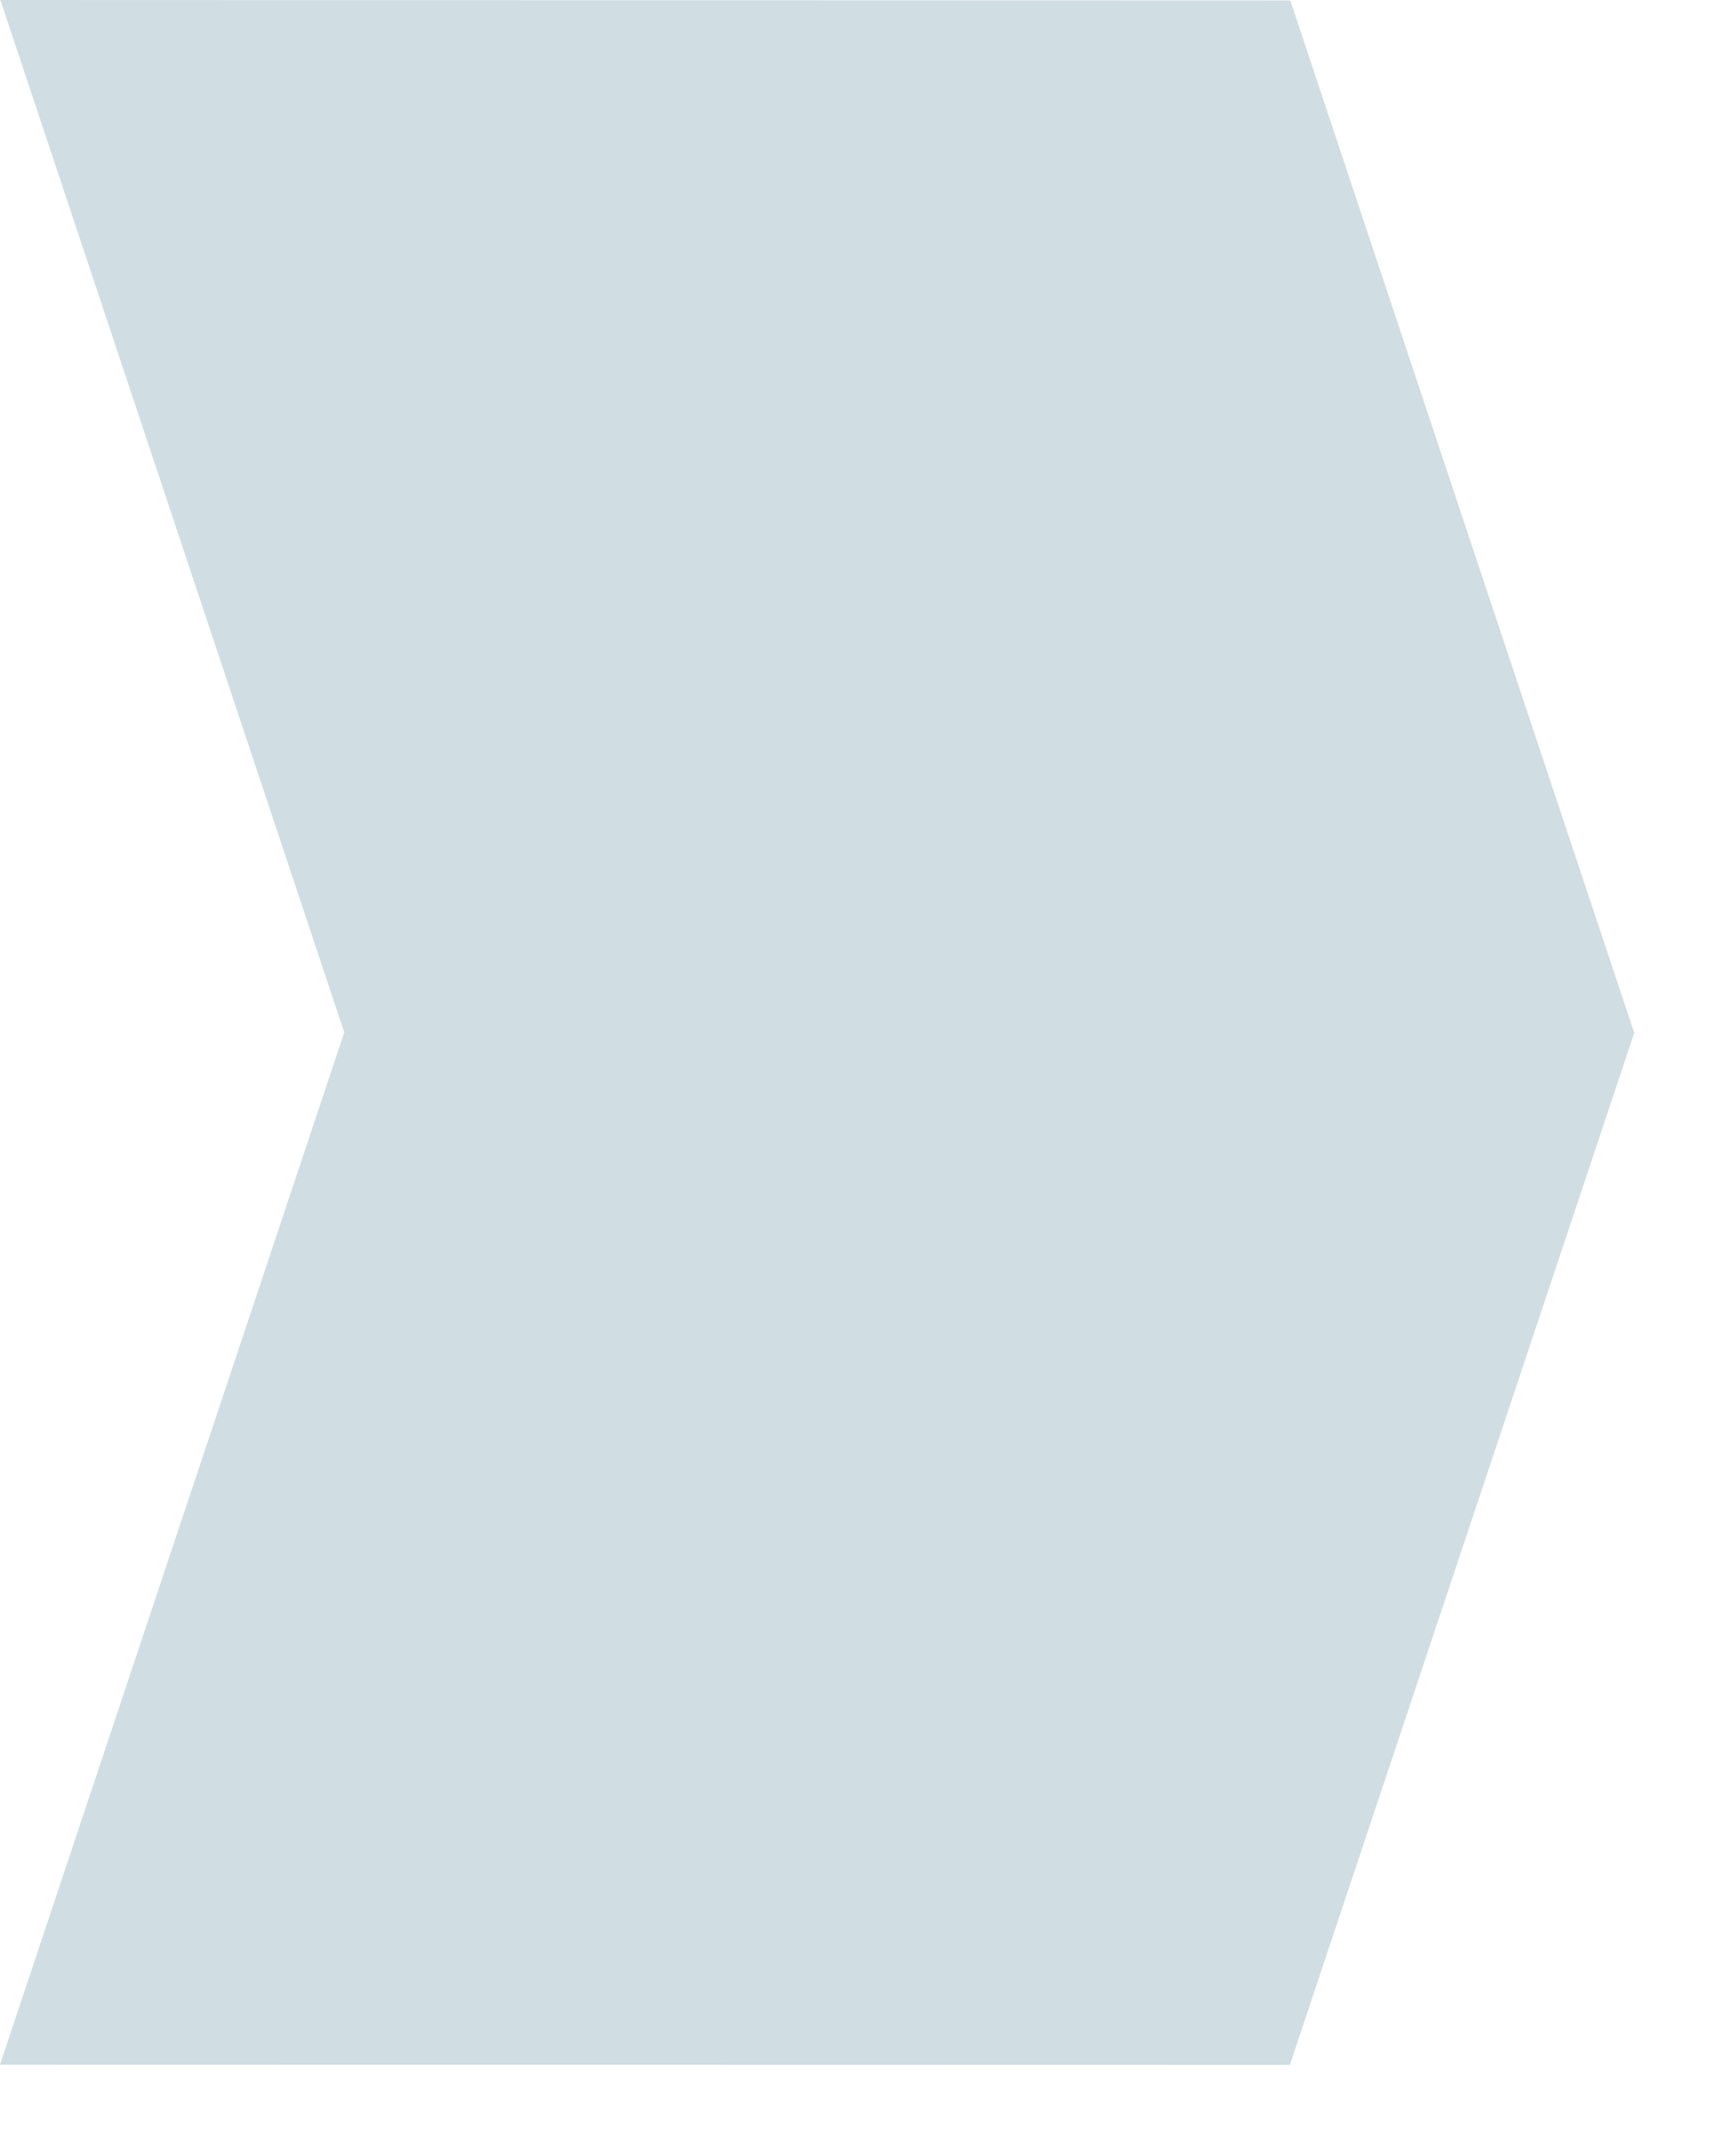 <?xml version="1.0" encoding="utf-8"?>
<svg xmlns="http://www.w3.org/2000/svg" fill="none" height="100%" overflow="visible" preserveAspectRatio="none" style="display: block;" viewBox="0 0 13 16" width="100%">
<path d="M9.662 0.003L0.003 0L2.578 7.73L0 15.459L9.659 15.461L12.238 7.733L9.662 0.003Z" fill="#165775" id="Vector" opacity="0.2"/>
</svg>